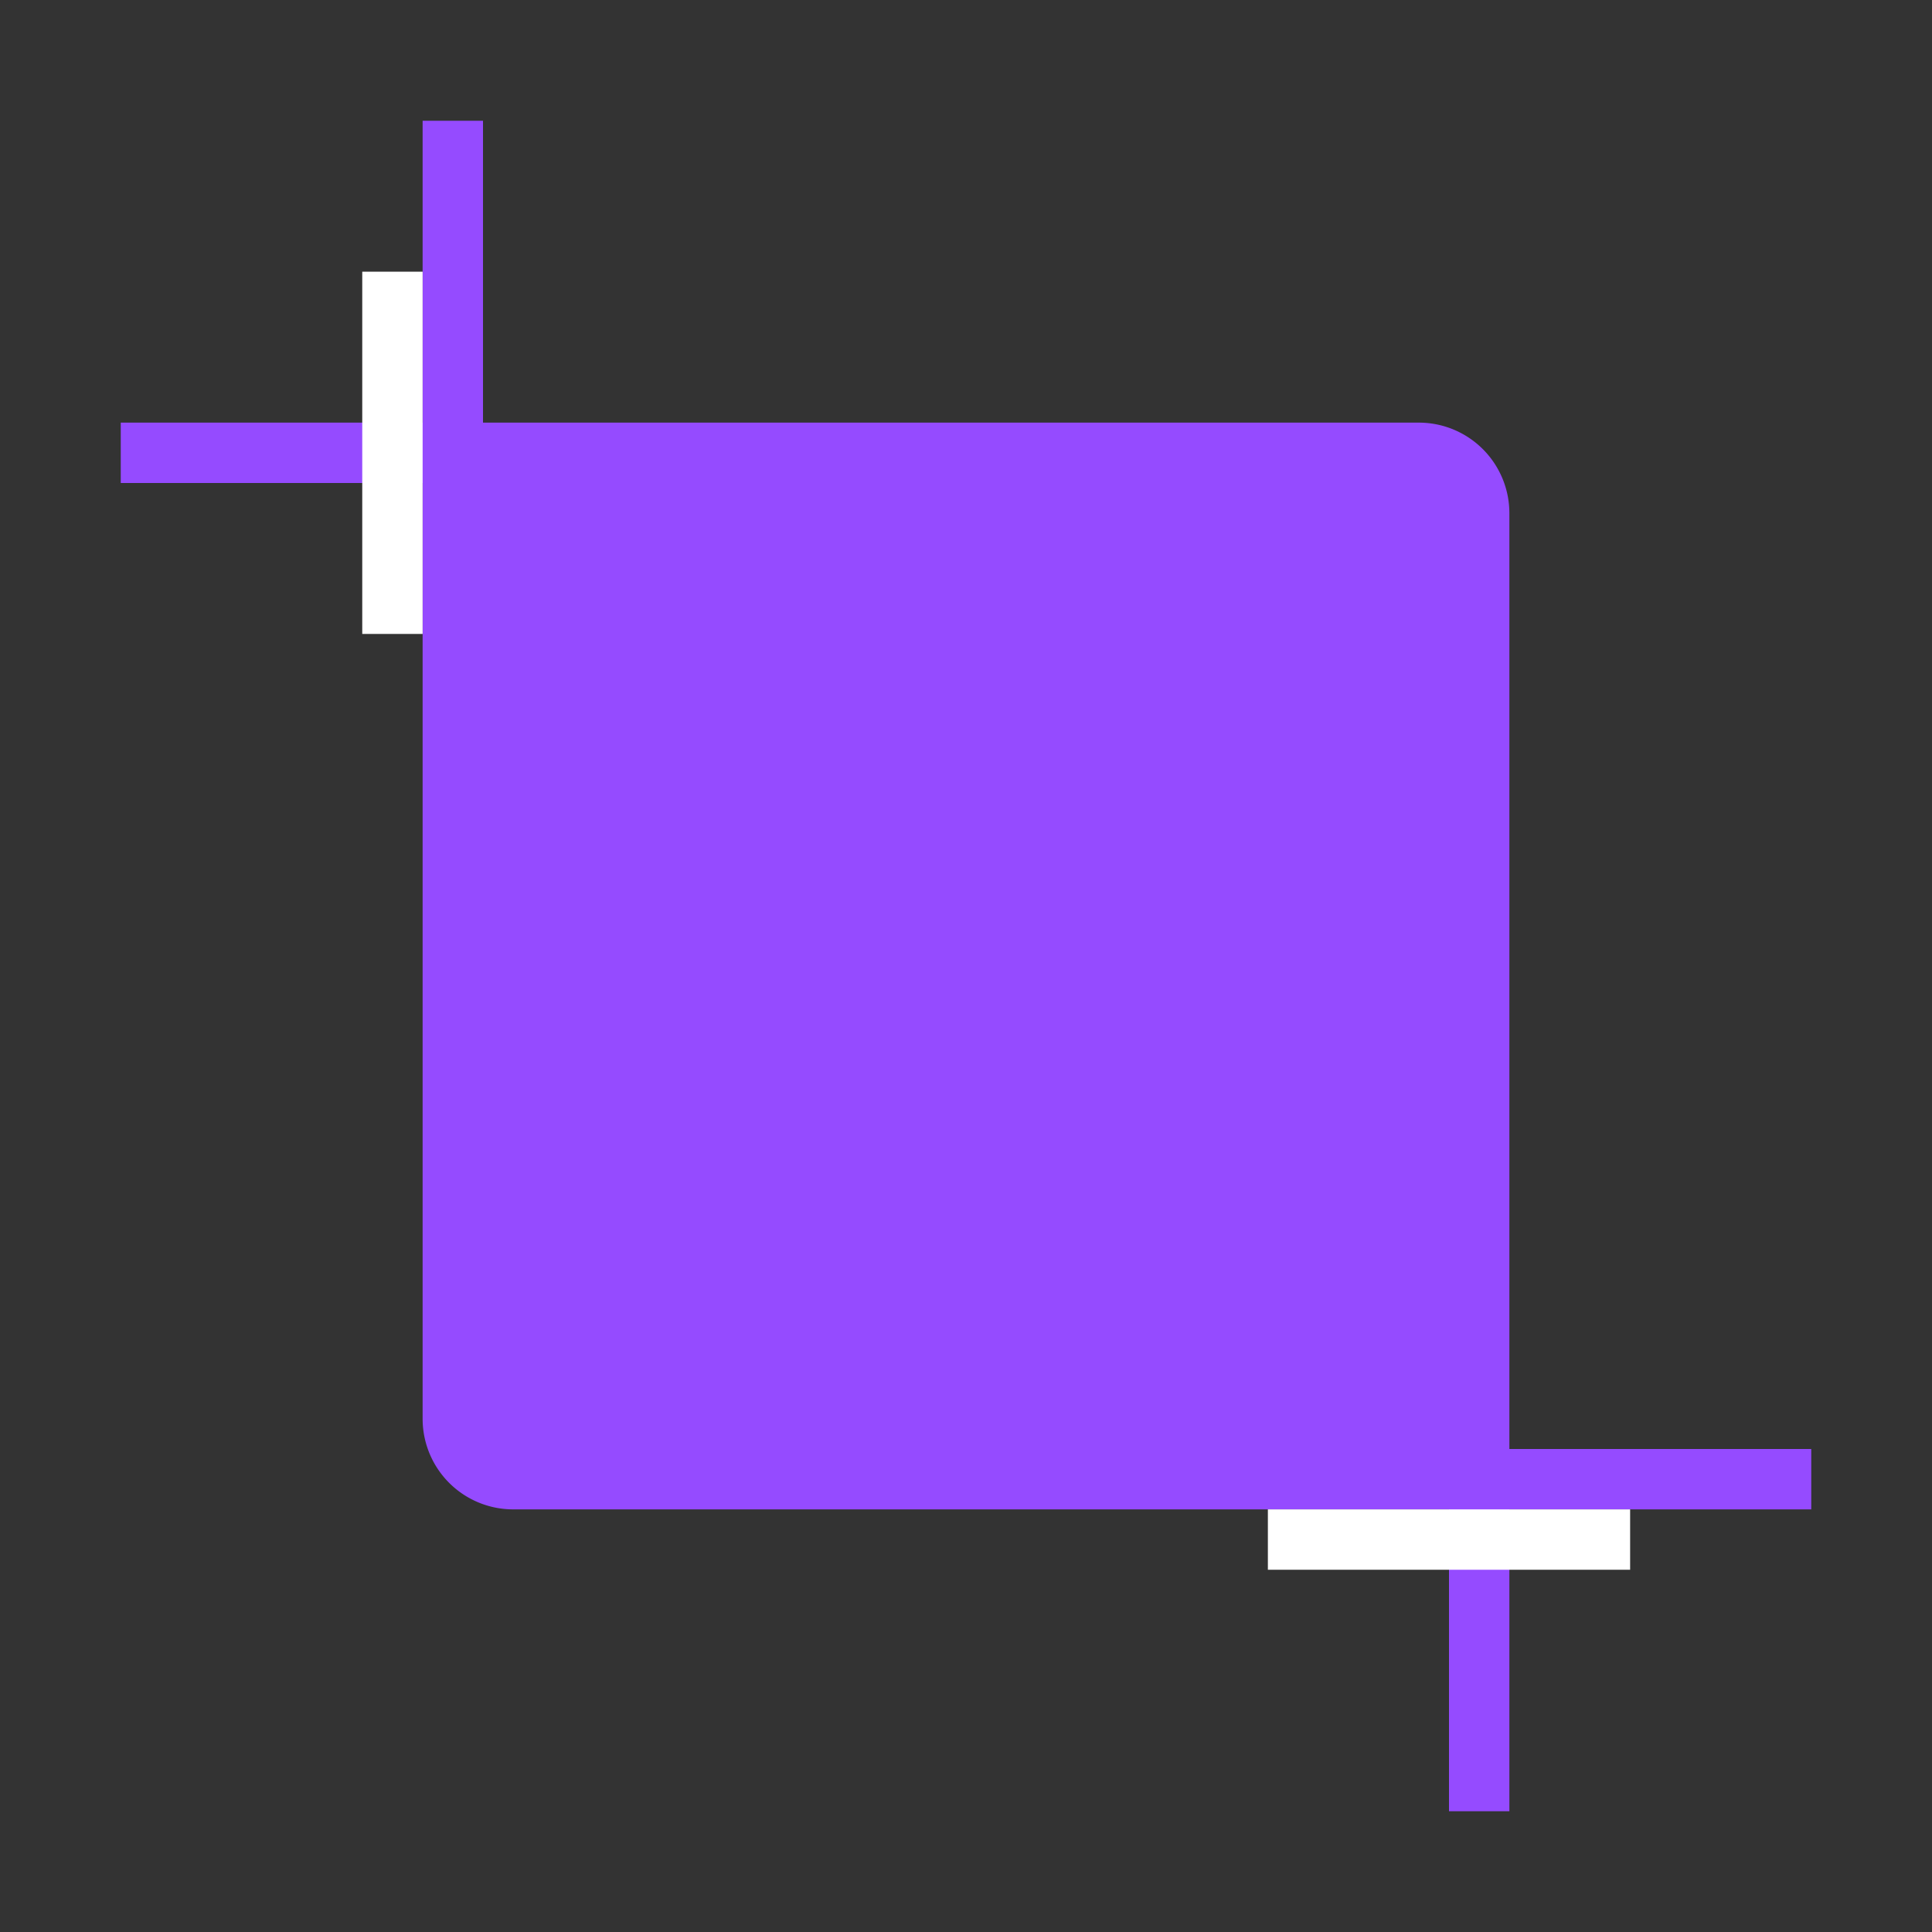 <svg xmlns="http://www.w3.org/2000/svg" width="64" height="64" viewBox="0 0 64 64">
    <rect x="0" y="0" width="64" height="64" fill="#333333" stroke="none"/>
    <g fill="none" fill-rule="evenodd">
        <g stroke="#954BFF" stroke-width="2">
            <path d="M4 15h43a2 2 0 0 1 2 2v43"/>
            <path d="M60 49H17a2 2 0 0 1-2-2V4"/>
        </g>
        <path fill="#954BFF" d="M15 15h34v34H15z"/>
        <path fill="#FFF" d="M12 9h2v12h-2zM54 50v2H42v-2z"/>
    </g>
</svg>
